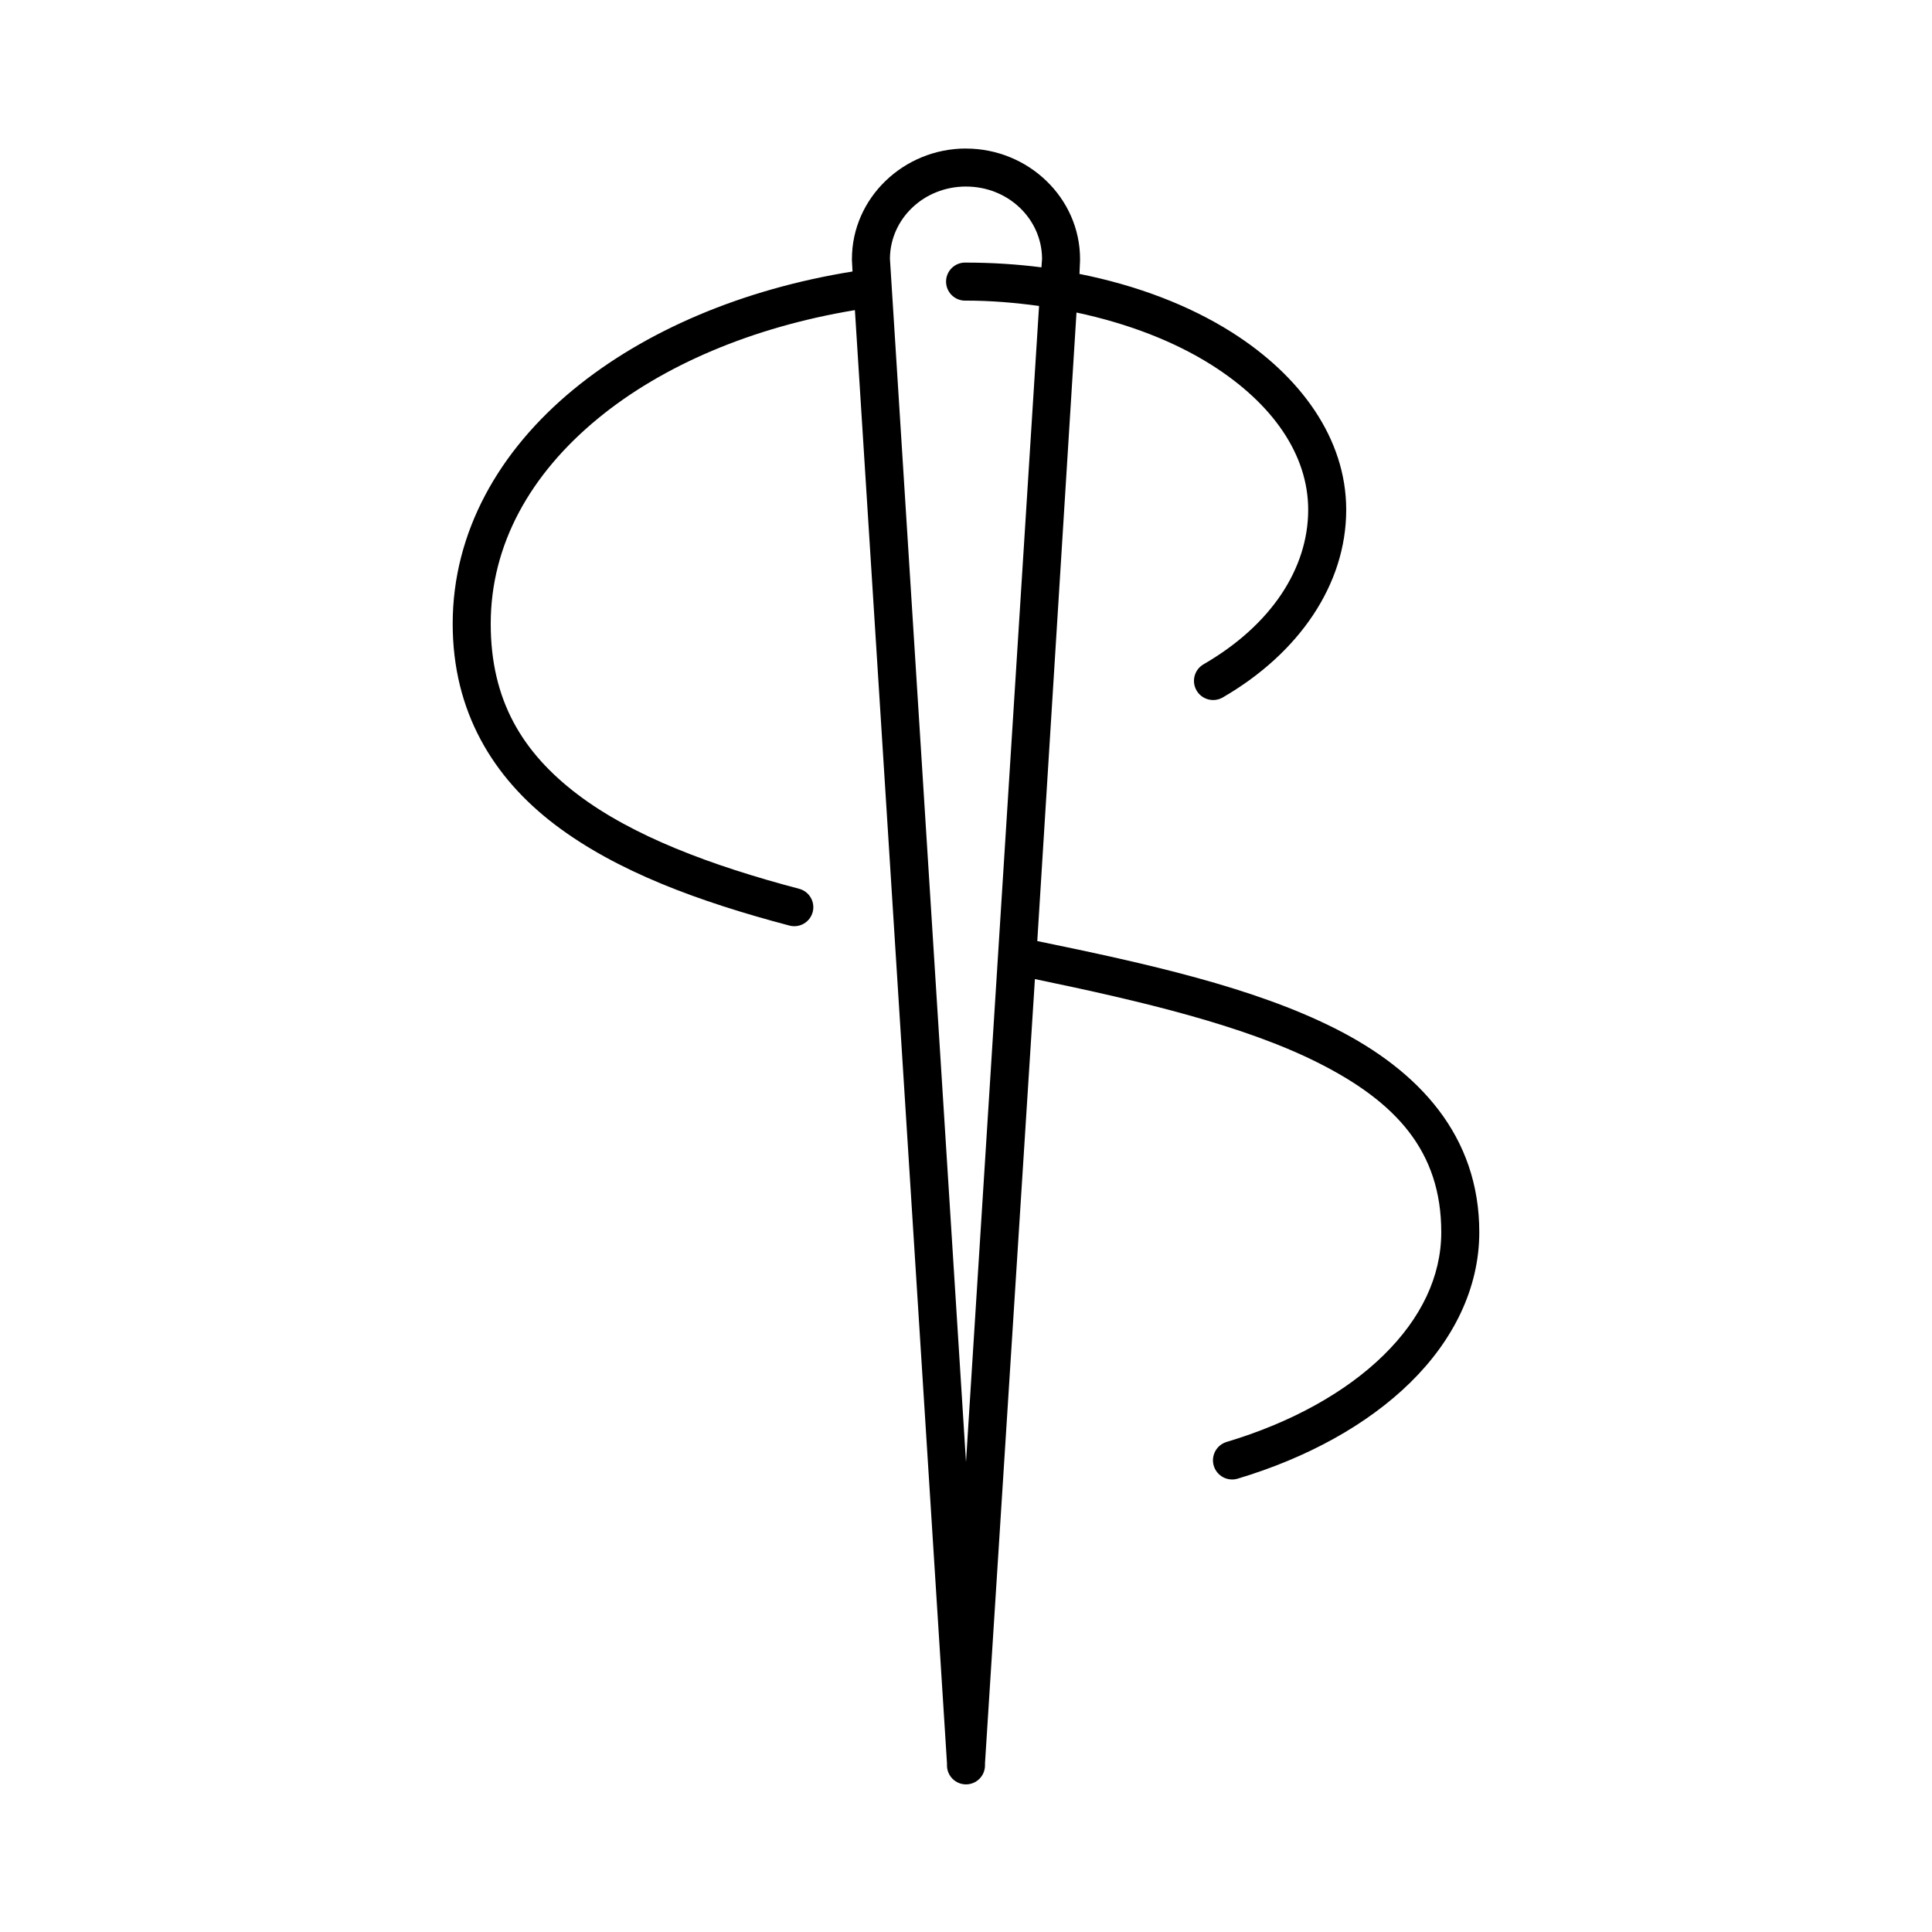 <?xml version="1.0" encoding="UTF-8"?>
<!-- Uploaded to: SVG Repo, www.svgrepo.com, Generator: SVG Repo Mixer Tools -->
<svg fill="#000000" width="800px" height="800px" version="1.1" viewBox="144 144 512 512" xmlns="http://www.w3.org/2000/svg">
 <path d="m400 183.36c-16.527 0-30.23 13.098-30.23 29.285-0.004 0.105-0.004 0.211 0 0.316l0.156 2.988c-29.18 4.699-54.949 15.668-73.84 31.176-19.801 16.254-32.117 37.828-32.117 62.188 0 23.285 10.699 40.762 27.082 53.215 16.383 12.453 38.273 20.457 62.188 26.766 1.297 0.336 2.668 0.141 3.82-0.539 1.152-0.68 1.988-1.789 2.32-3.082 0.336-1.293 0.141-2.668-0.539-3.82-0.68-1.152-1.789-1.988-3.082-2.32-23.34-6.156-44.18-13.977-58.727-25.031-14.543-11.059-22.984-24.848-22.984-45.188 0-20.988 10.469-39.672 28.496-54.473 17.02-13.973 40.715-24.133 68.016-28.656l24.402 385.1v0.629c0.039 2.754 2.281 4.965 5.039 4.965 2.754 0 4.996-2.211 5.035-4.965v-0.629l13.227-207.82c28.43 5.894 55.523 12.34 75.098 22.199 20.562 10.359 32.59 23.391 32.59 44.871 0 11.766-5.359 22.863-15.27 32.59-9.91 9.727-24.324 17.828-41.566 22.988-1.293 0.375-2.387 1.25-3.035 2.43-0.648 1.184-0.805 2.574-0.43 3.867 0.379 1.293 1.254 2.387 2.434 3.035 1.18 0.652 2.57 0.805 3.867 0.43 18.535-5.547 34.441-14.344 45.816-25.508 11.371-11.164 18.262-24.953 18.262-39.832 0-25.473-15.891-42.734-38.258-54-21.66-10.914-49.785-17.168-78.879-23.145l10.391-166.57c13.715 2.918 25.953 7.676 35.738 13.855 16.348 10.324 25.664 23.879 25.664 38.418 0 15.531-9.77 30.555-27.707 40.934-2.438 1.391-3.281 4.492-1.891 6.926 1.391 2.434 4.492 3.281 6.926 1.891 20.266-11.727 32.75-29.984 32.75-49.75 0-18.852-12.086-35.52-30.387-47.078-11.281-7.121-25.031-12.379-40.305-15.426l0.156-3.621c0.004-0.105 0.004-0.211 0-0.316 0-16.188-13.703-29.285-30.227-29.285zm0 10.078c11.184 0 19.977 8.523 20.152 18.891v0.316l-0.16 2.203c-6.445-0.824-13.172-1.258-19.992-1.258-0.16-0.008-0.316-0.008-0.473 0-2.785 0.129-4.934 2.492-4.805 5.273 0.133 2.781 2.492 4.934 5.277 4.801 6.676 0 13.102 0.562 19.363 1.418l-19.363 306.38-20.152-318.82v-0.316c0.172-10.367 8.965-18.891 20.152-18.891z"/>
</svg>